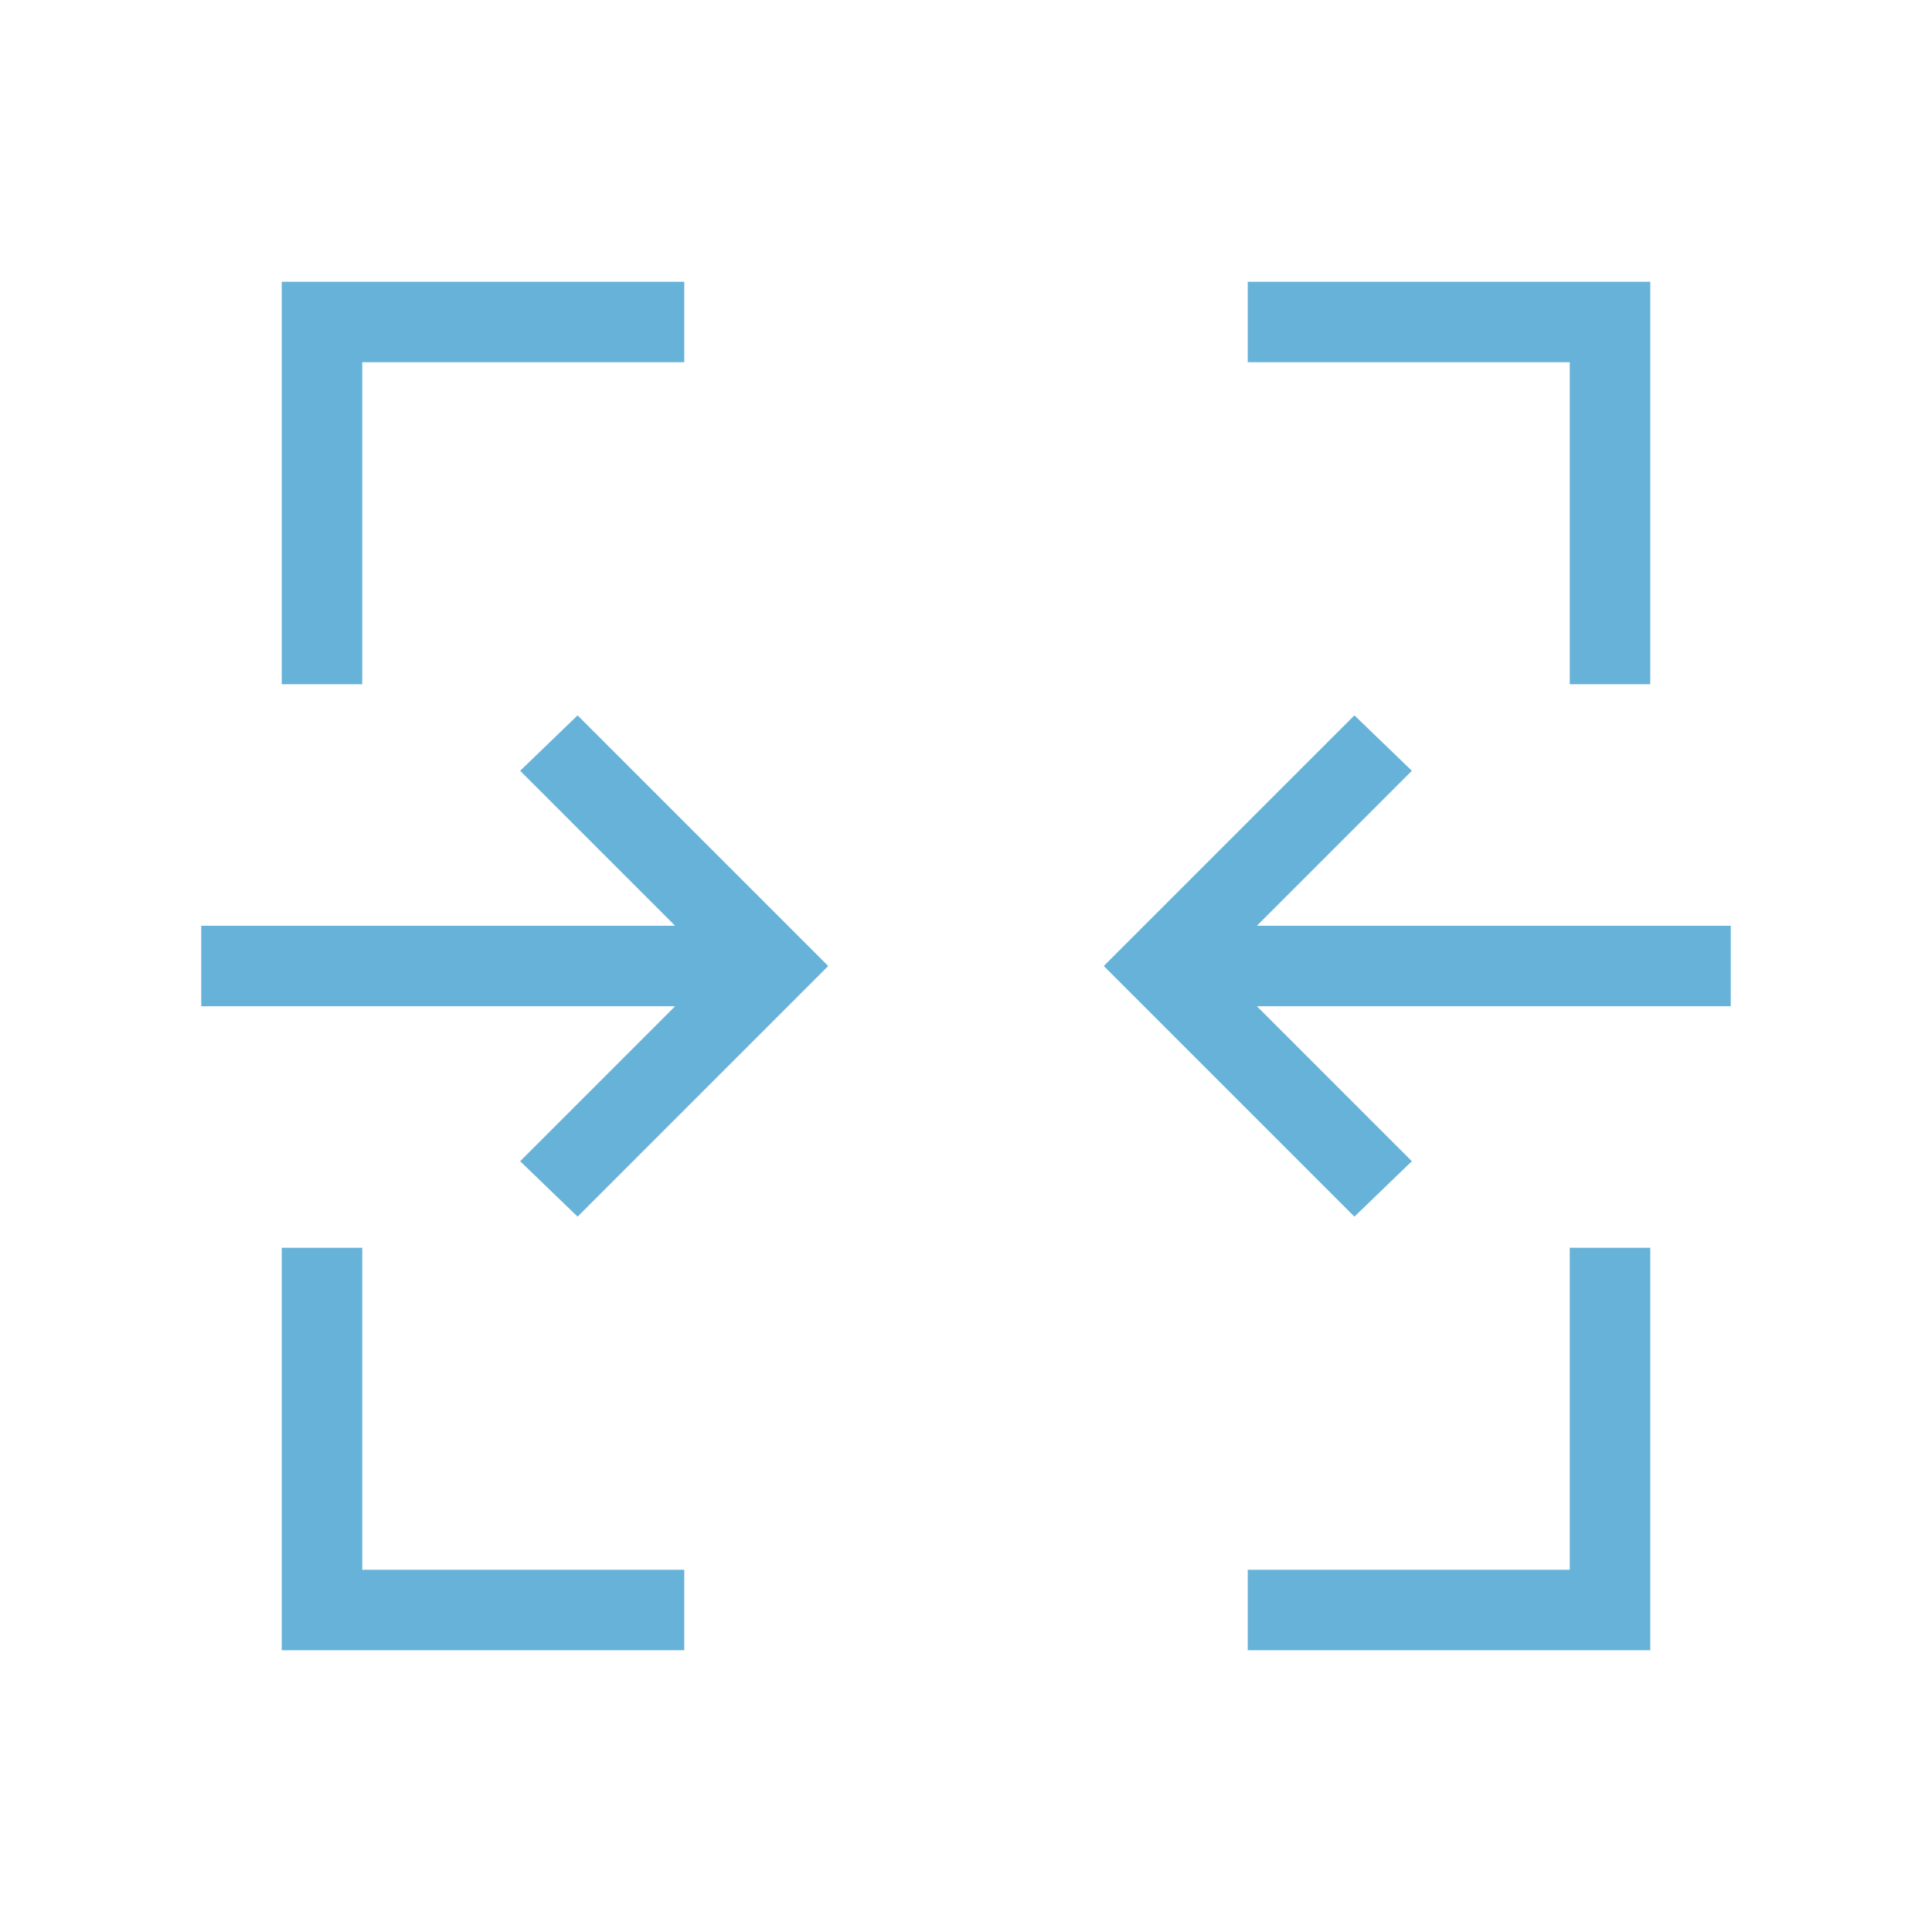 <svg width="48" height="48" viewBox="0 0 48 48" fill="none" xmlns="http://www.w3.org/2000/svg">
<mask id="mask0_166_15960" style="mask-type:alpha" maskUnits="userSpaceOnUse" x="0" y="0" width="48" height="48">
<rect width="48" height="48" fill="#D9D9D9"/>
</mask>
<g mask="url(#mask0_166_15960)">
<path d="M7 41V31H9V39H17V41H7ZM31 41V39H39V31H41V41H31ZM14.35 30.227L12.923 28.85L16.773 25H5V23H16.773L12.923 19.15L14.35 17.773L20.577 24L14.35 30.227ZM33.65 30.227L27.423 24L33.65 17.773L35.077 19.15L31.227 23H43V25H31.227L35.077 28.85L33.65 30.227ZM7 17V7H17V9H9V17H7ZM39 17V9H31V7H41V17H39Z" fill="#67B2D8"/>
</g>
</svg>
